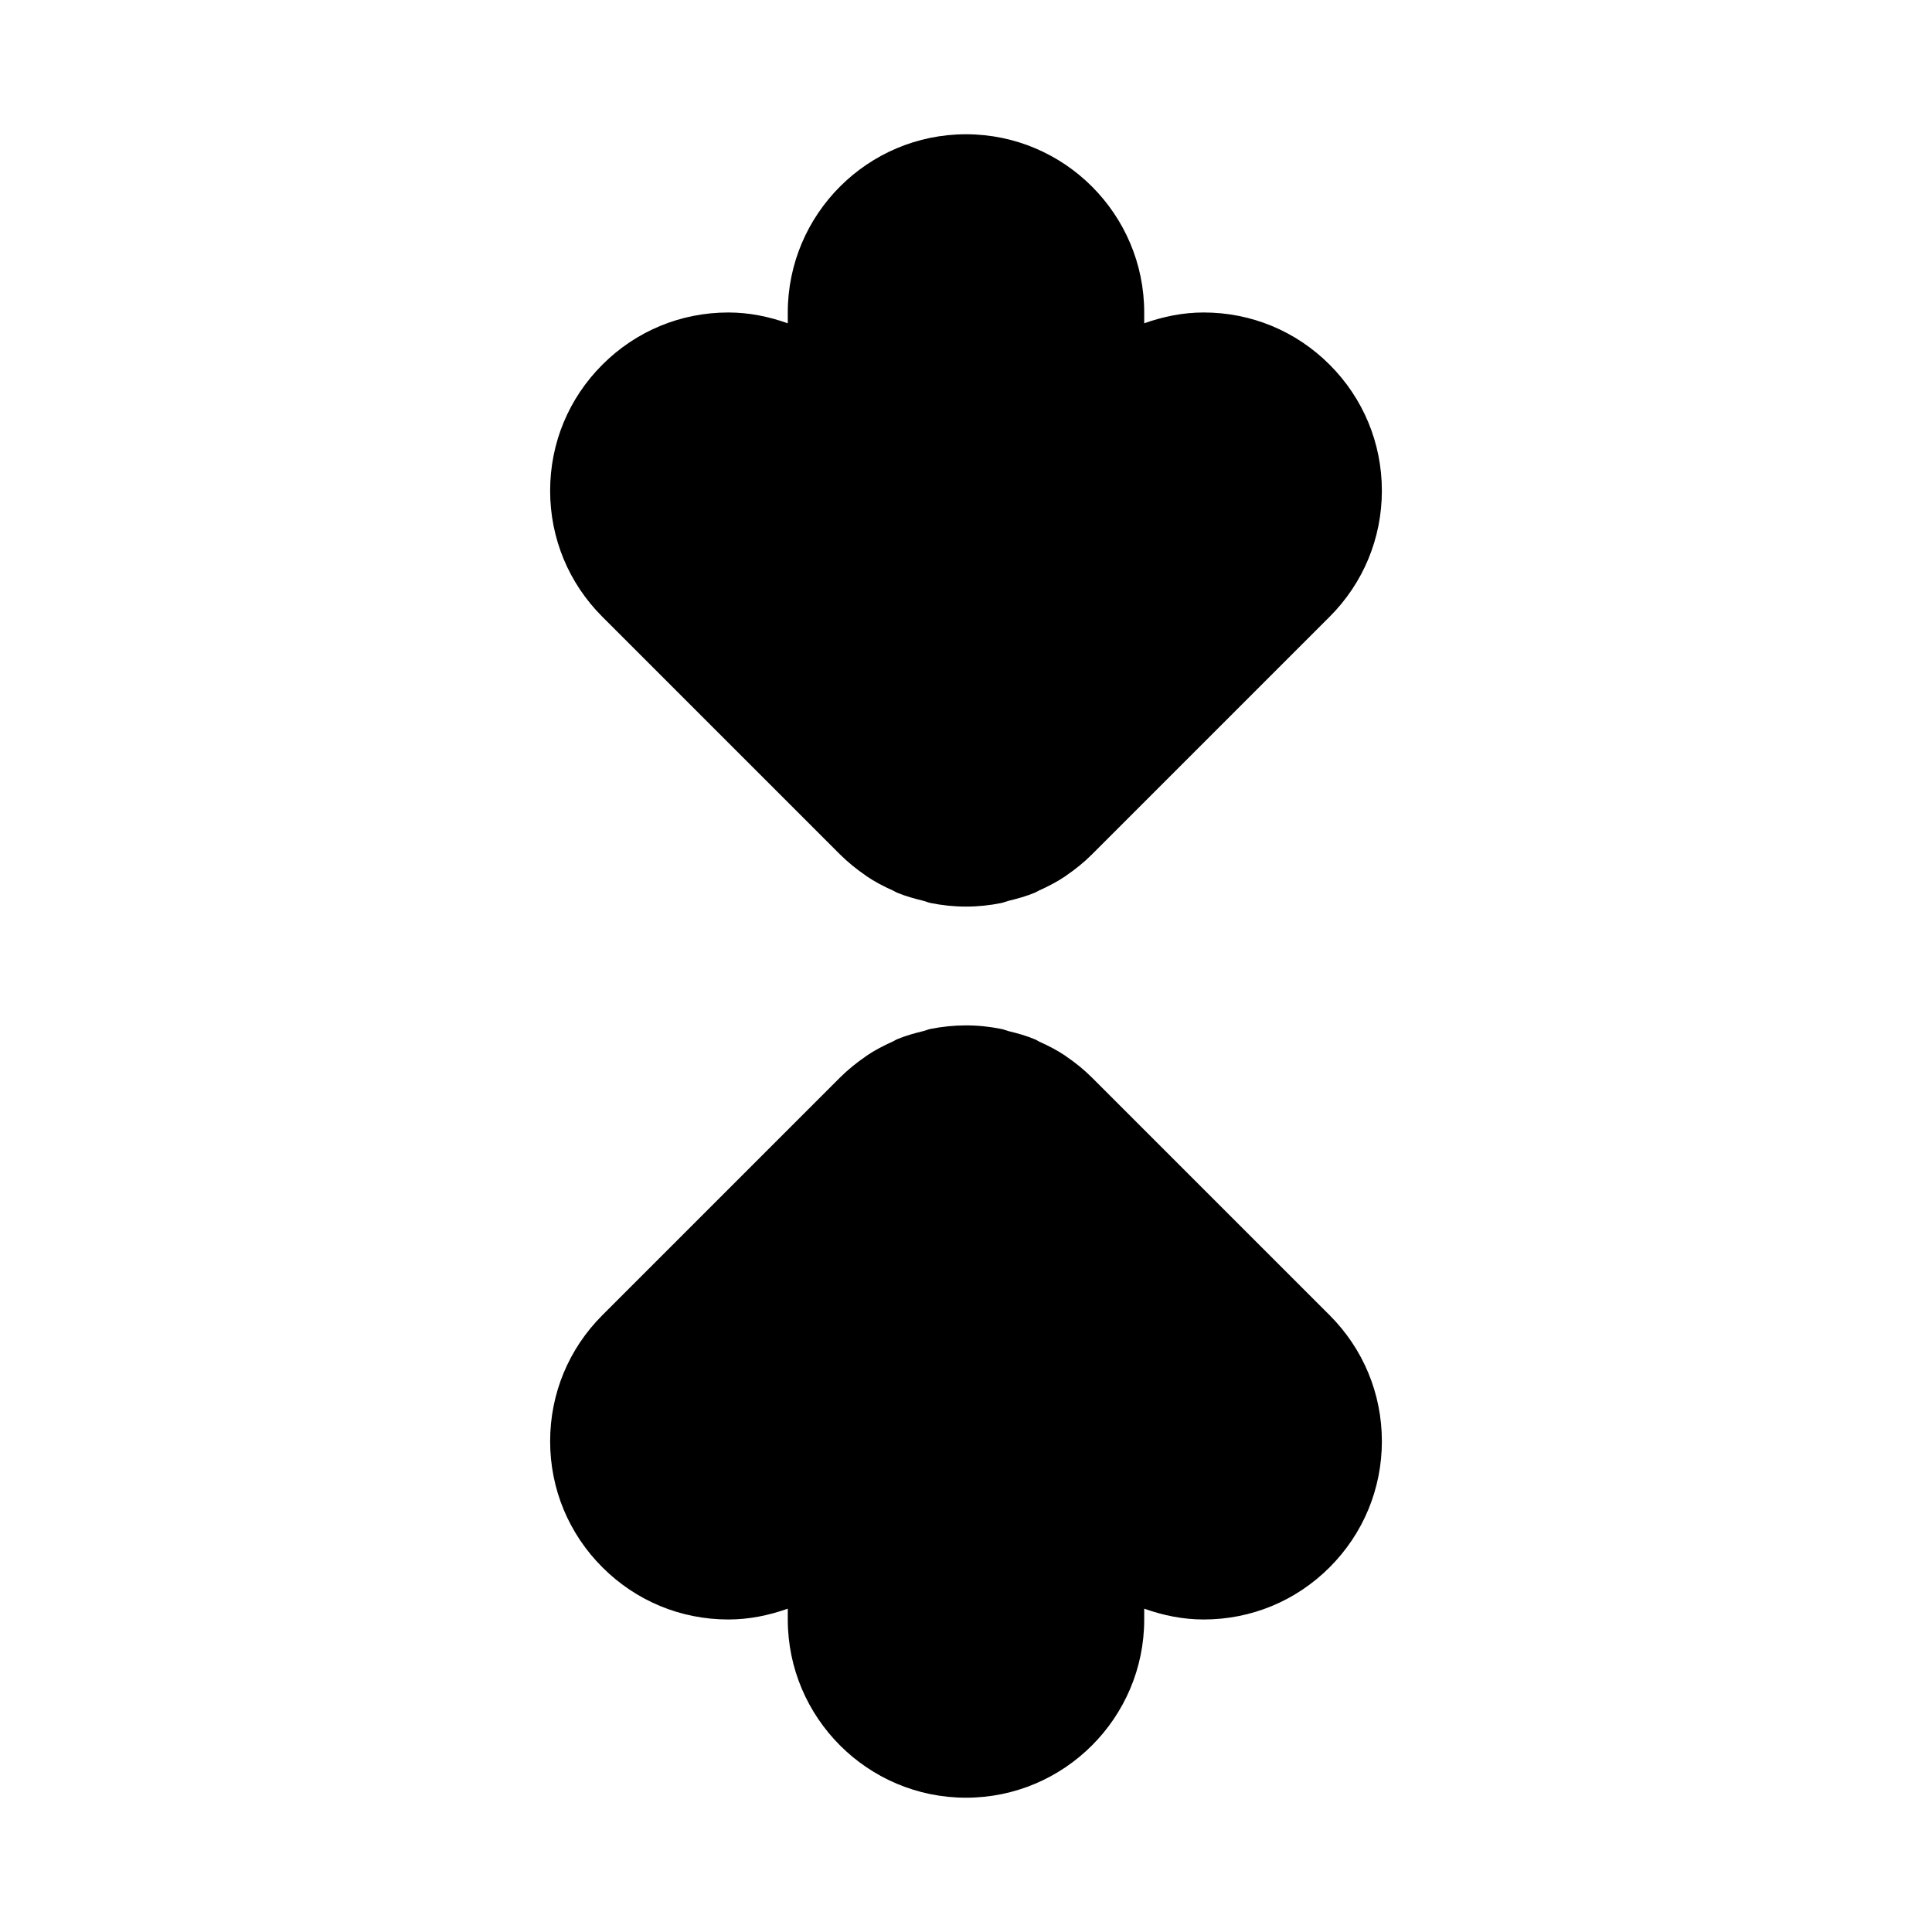 <?xml version="1.0" encoding="UTF-8"?>
<!-- Uploaded to: ICON Repo, www.svgrepo.com, Generator: ICON Repo Mixer Tools -->
<svg fill="#000000" width="800px" height="800px" version="1.1" viewBox="144 144 512 512" xmlns="http://www.w3.org/2000/svg">
 <path d="m496.37 240.65c8.91 8.91 13.84 20.781 13.84 33.395 0 12.609-4.93 24.48-13.84 33.395l-62.977 62.977c-2.125 2.125-4.426 3.969-6.848 5.621-0.062 0.031-0.109 0.094-0.172 0.141-2.234 1.512-4.629 2.738-7.07 3.84-0.332 0.141-0.629 0.379-0.992 0.52-2.281 0.961-4.676 1.621-7.086 2.203-0.613 0.156-1.18 0.41-1.793 0.551-3.07 0.633-6.219 0.961-9.43 0.961s-6.359-0.332-9.445-0.961c-0.613-0.125-1.164-0.395-1.777-0.551-2.426-0.598-4.832-1.242-7.117-2.203-0.332-0.141-0.598-0.348-0.914-0.488-2.473-1.102-4.894-2.348-7.133-3.871-0.062-0.047-0.109-0.094-0.172-0.141-2.41-1.652-4.723-3.512-6.848-5.621l-62.977-62.977c-8.914-8.914-13.828-20.785-13.828-33.395s4.914-24.48 13.84-33.395c8.91-8.926 20.781-13.84 33.395-13.84 5.481 0 10.738 1.086 15.742 2.867v-2.867c0-26.039 21.191-47.23 47.23-47.23 26.039 0 47.23 21.191 47.23 47.23v2.867c5.012-1.781 10.27-2.867 15.75-2.867 12.609 0 24.48 4.914 33.391 13.84zm-62.977 188.93c-2.125-2.125-4.426-3.969-6.848-5.621-0.062-0.047-0.109-0.094-0.172-0.141-2.203-1.496-4.551-2.691-6.957-3.777-0.379-0.172-0.707-0.426-1.086-0.582-2.281-0.961-4.66-1.621-7.07-2.203-0.613-0.156-1.18-0.426-1.812-0.551-3.086-0.633-6.234-0.965-9.445-0.965s-6.359 0.332-9.445 0.945c-0.613 0.125-1.195 0.395-1.812 0.551-2.394 0.582-4.801 1.242-7.07 2.203-0.363 0.156-0.676 0.395-1.023 0.551-2.426 1.086-4.816 2.312-7.023 3.809-0.062 0.047-0.109 0.094-0.172 0.141-2.41 1.652-4.723 3.512-6.848 5.621l-62.977 62.977c-8.926 8.93-13.84 20.801-13.84 33.41s4.914 24.48 13.84 33.395c8.91 8.926 20.781 13.84 33.395 13.84 5.481 0 10.738-1.086 15.742-2.867v2.867c0 26.039 21.191 47.23 47.23 47.23 26.039 0 47.23-21.191 47.23-47.23v-2.867c5.012 1.781 10.27 2.867 15.75 2.867 12.609 0 24.48-4.914 33.395-13.84 8.906-8.91 13.836-20.781 13.836-33.395 0-12.609-4.93-24.48-13.84-33.395z"/>
</svg>